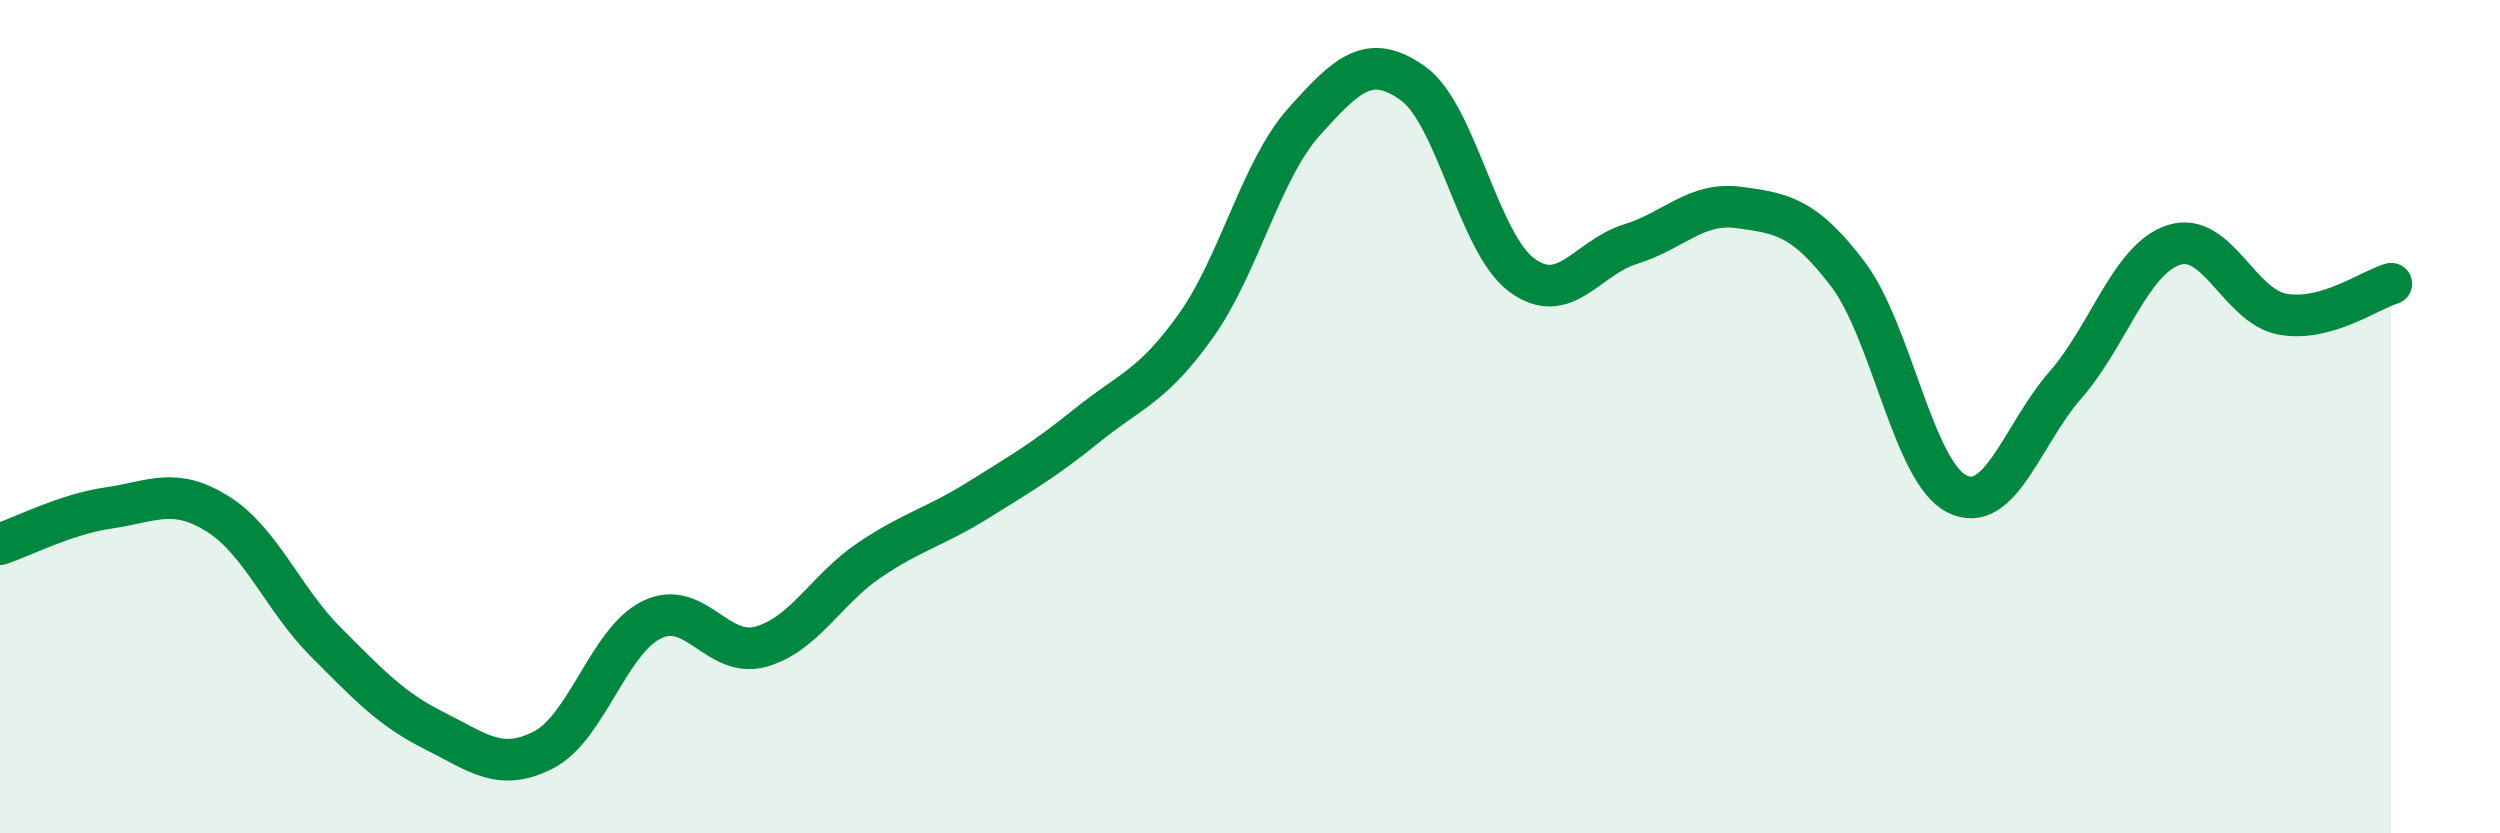 
    <svg width="60" height="20" viewBox="0 0 60 20" xmlns="http://www.w3.org/2000/svg">
      <path
        d="M 0,13.06 C 0.52,12.89 1.57,12.34 2.61,12.19 C 3.65,12.04 4.18,11.68 5.22,12.33 C 6.26,12.98 6.79,14.38 7.83,15.42 C 8.87,16.46 9.39,17.02 10.43,17.54 C 11.47,18.06 12,18.53 13.04,18 C 14.08,17.47 14.61,15.37 15.65,14.87 C 16.69,14.37 17.22,15.81 18.26,15.52 C 19.3,15.23 19.83,14.14 20.87,13.44 C 21.91,12.74 22.44,12.65 23.48,12 C 24.52,11.35 25.05,11.05 26.09,10.21 C 27.13,9.37 27.66,9.28 28.7,7.82 C 29.74,6.36 30.26,4.08 31.3,2.92 C 32.34,1.76 32.87,1.26 33.91,2 C 34.95,2.74 35.48,5.83 36.52,6.6 C 37.56,7.37 38.09,6.18 39.13,5.86 C 40.17,5.54 40.7,4.84 41.74,4.98 C 42.78,5.12 43.31,5.21 44.35,6.58 C 45.39,7.95 45.92,11.32 46.96,11.85 C 48,12.38 48.53,10.43 49.57,9.24 C 50.61,8.05 51.13,6.22 52.17,5.88 C 53.21,5.54 53.74,7.35 54.78,7.54 C 55.82,7.73 56.87,6.96 57.39,6.81L57.39 20L0 20Z"
        fill="#008740"
        opacity="0.1"
        stroke-linecap="round"
        stroke-linejoin="round"
      />
      <path
        d="M 0,13.06 C 0.52,12.89 1.57,12.34 2.61,12.19 C 3.65,12.04 4.18,11.68 5.22,12.33 C 6.26,12.98 6.79,14.38 7.83,15.42 C 8.87,16.46 9.39,17.02 10.43,17.54 C 11.47,18.06 12,18.53 13.04,18 C 14.08,17.47 14.61,15.37 15.65,14.87 C 16.69,14.37 17.22,15.81 18.26,15.52 C 19.3,15.23 19.83,14.14 20.87,13.44 C 21.91,12.74 22.44,12.65 23.48,12 C 24.52,11.35 25.05,11.05 26.09,10.21 C 27.13,9.37 27.66,9.28 28.7,7.82 C 29.74,6.36 30.26,4.08 31.3,2.92 C 32.34,1.76 32.87,1.26 33.91,2 C 34.95,2.74 35.48,5.83 36.52,6.6 C 37.56,7.37 38.09,6.18 39.13,5.86 C 40.17,5.54 40.7,4.84 41.74,4.98 C 42.78,5.12 43.31,5.21 44.35,6.58 C 45.39,7.95 45.92,11.32 46.96,11.85 C 48,12.38 48.53,10.43 49.57,9.24 C 50.61,8.05 51.13,6.22 52.17,5.88 C 53.21,5.54 53.74,7.35 54.78,7.54 C 55.82,7.73 56.87,6.96 57.39,6.81"
        stroke="#008740"
        stroke-width="1"
        fill="none"
        stroke-linecap="round"
        stroke-linejoin="round"
      />
    </svg>
  